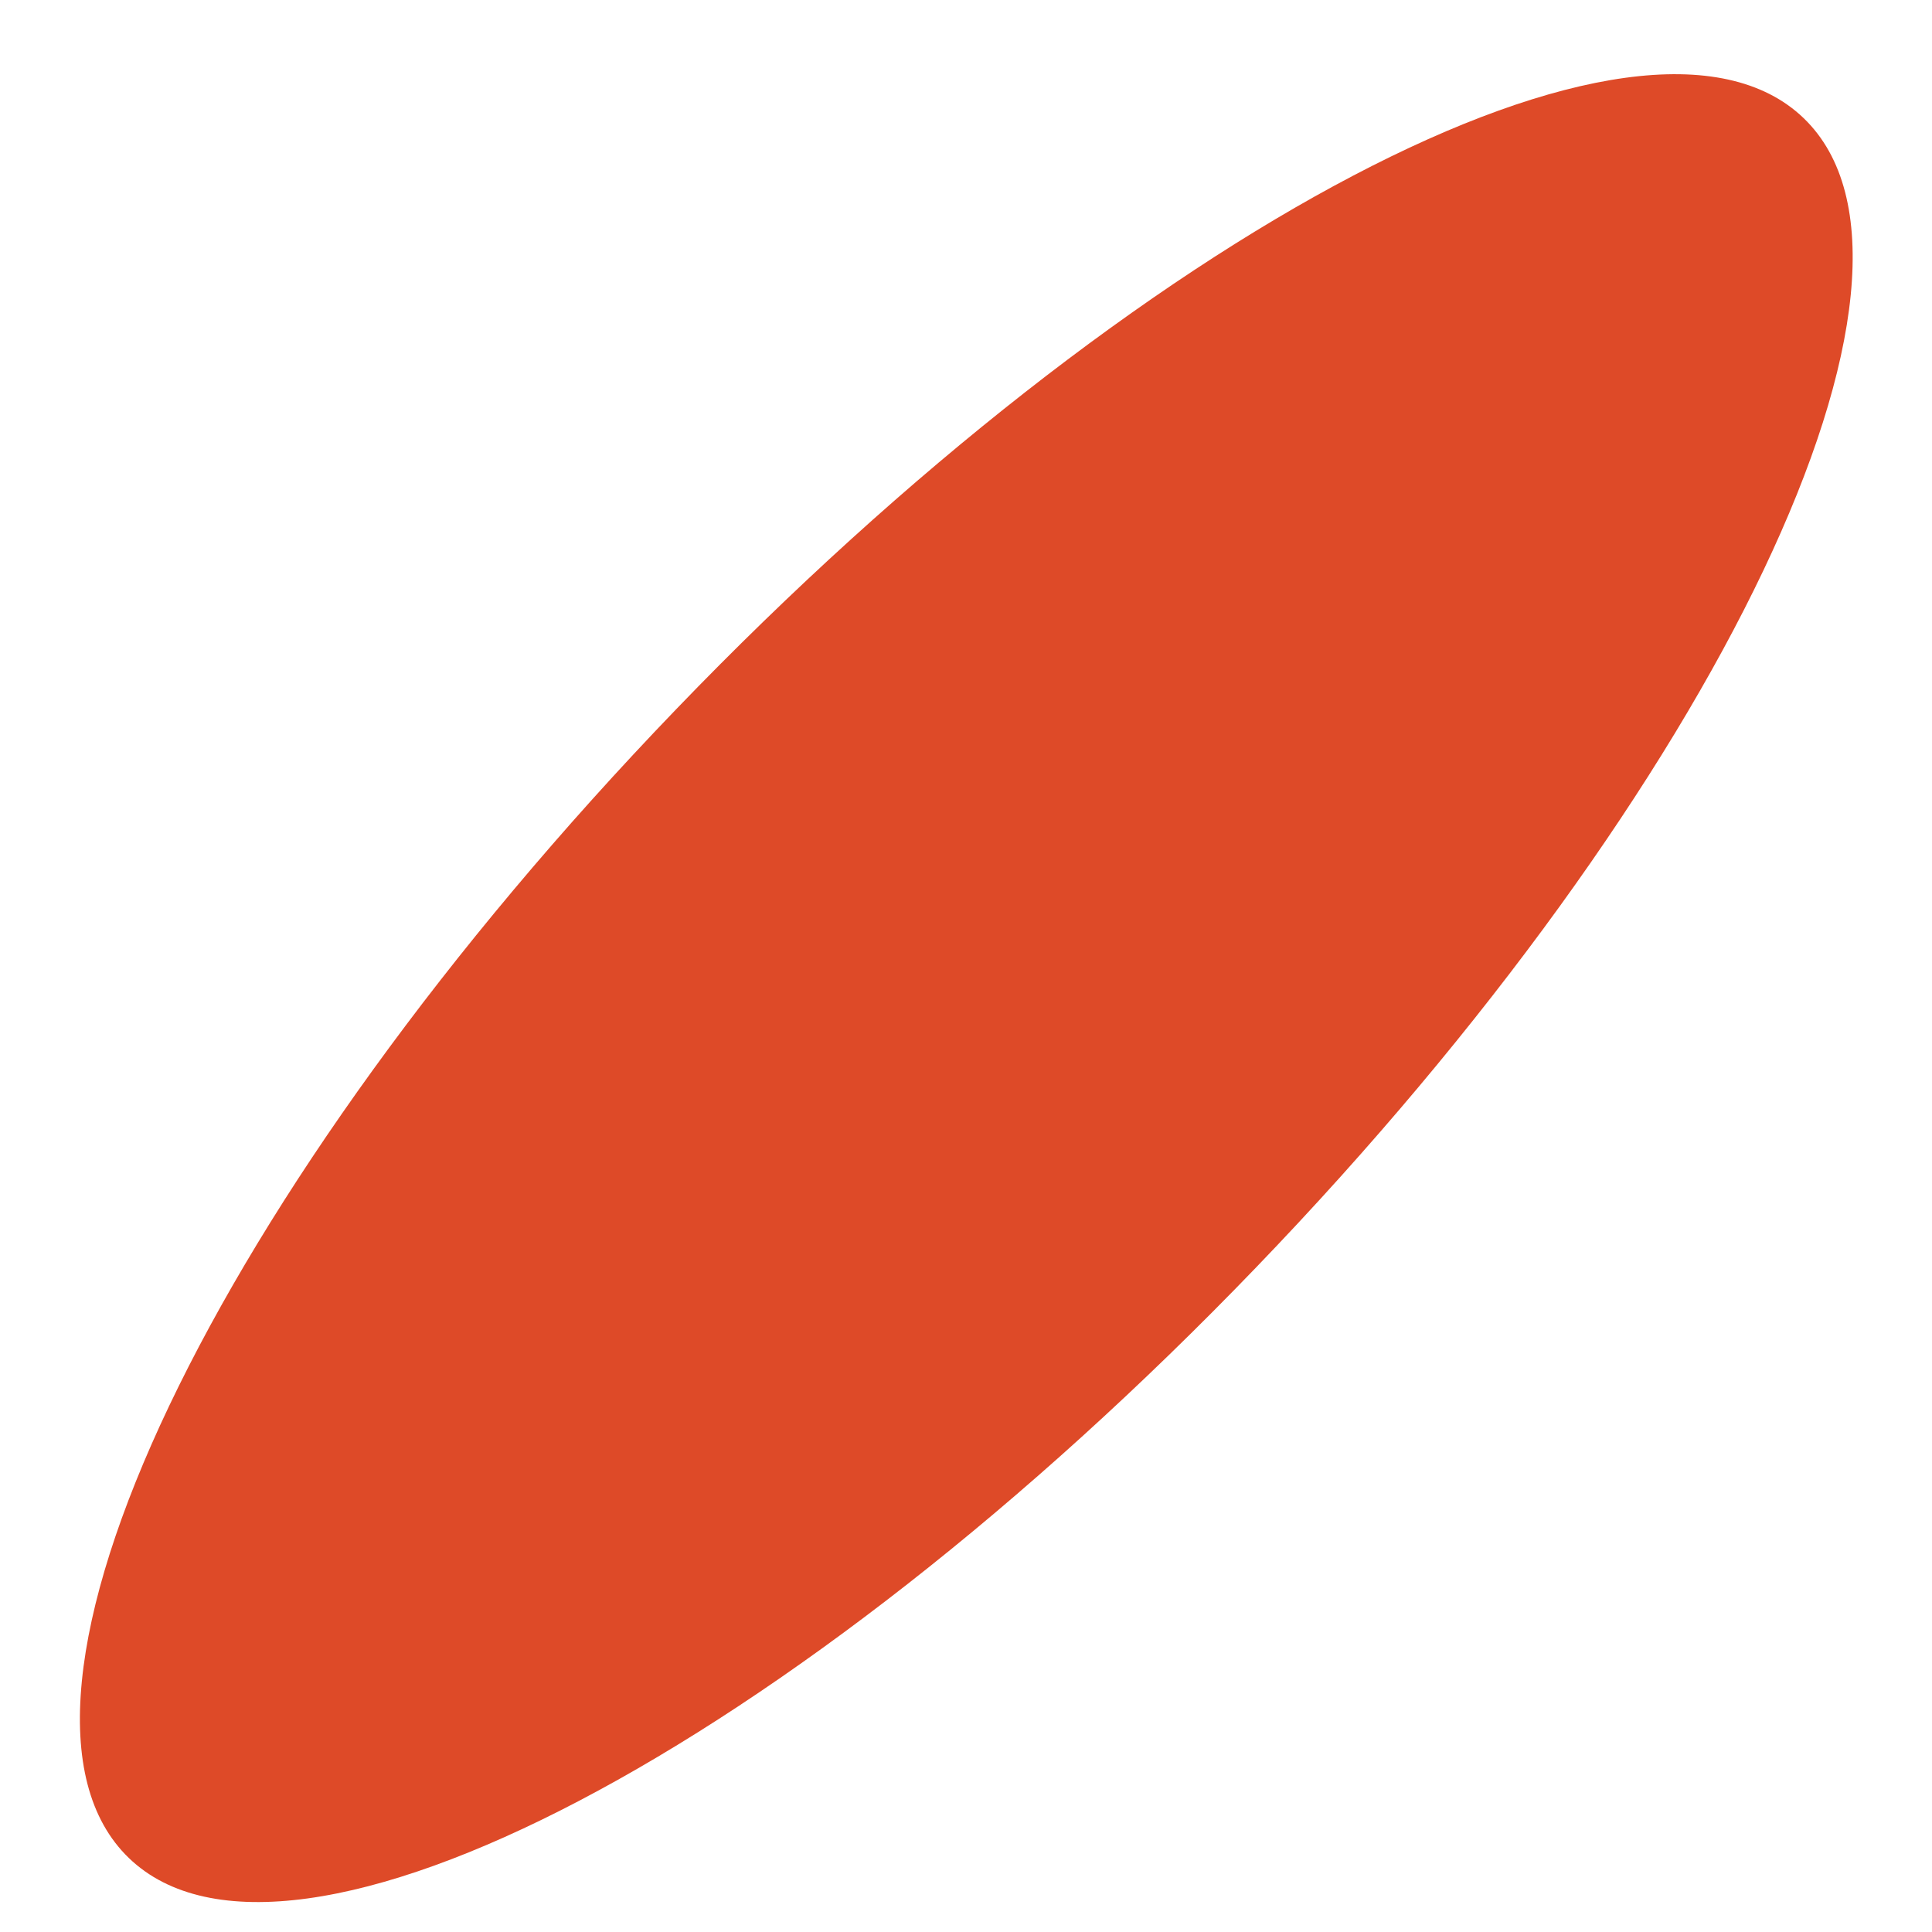 <svg xmlns="http://www.w3.org/2000/svg" width="12" height="12" viewBox="0 0 12 12" fill="none"><path d="M0.801 11.541C1.796 12.499 4.931 10.856 7.803 7.871C10.676 4.887 12.197 1.691 11.203 0.734C10.208 -0.224 7.073 1.419 4.201 4.404C1.328 7.388 -0.194 10.584 0.801 11.541Z" fill="#DE4A28"></path></svg>